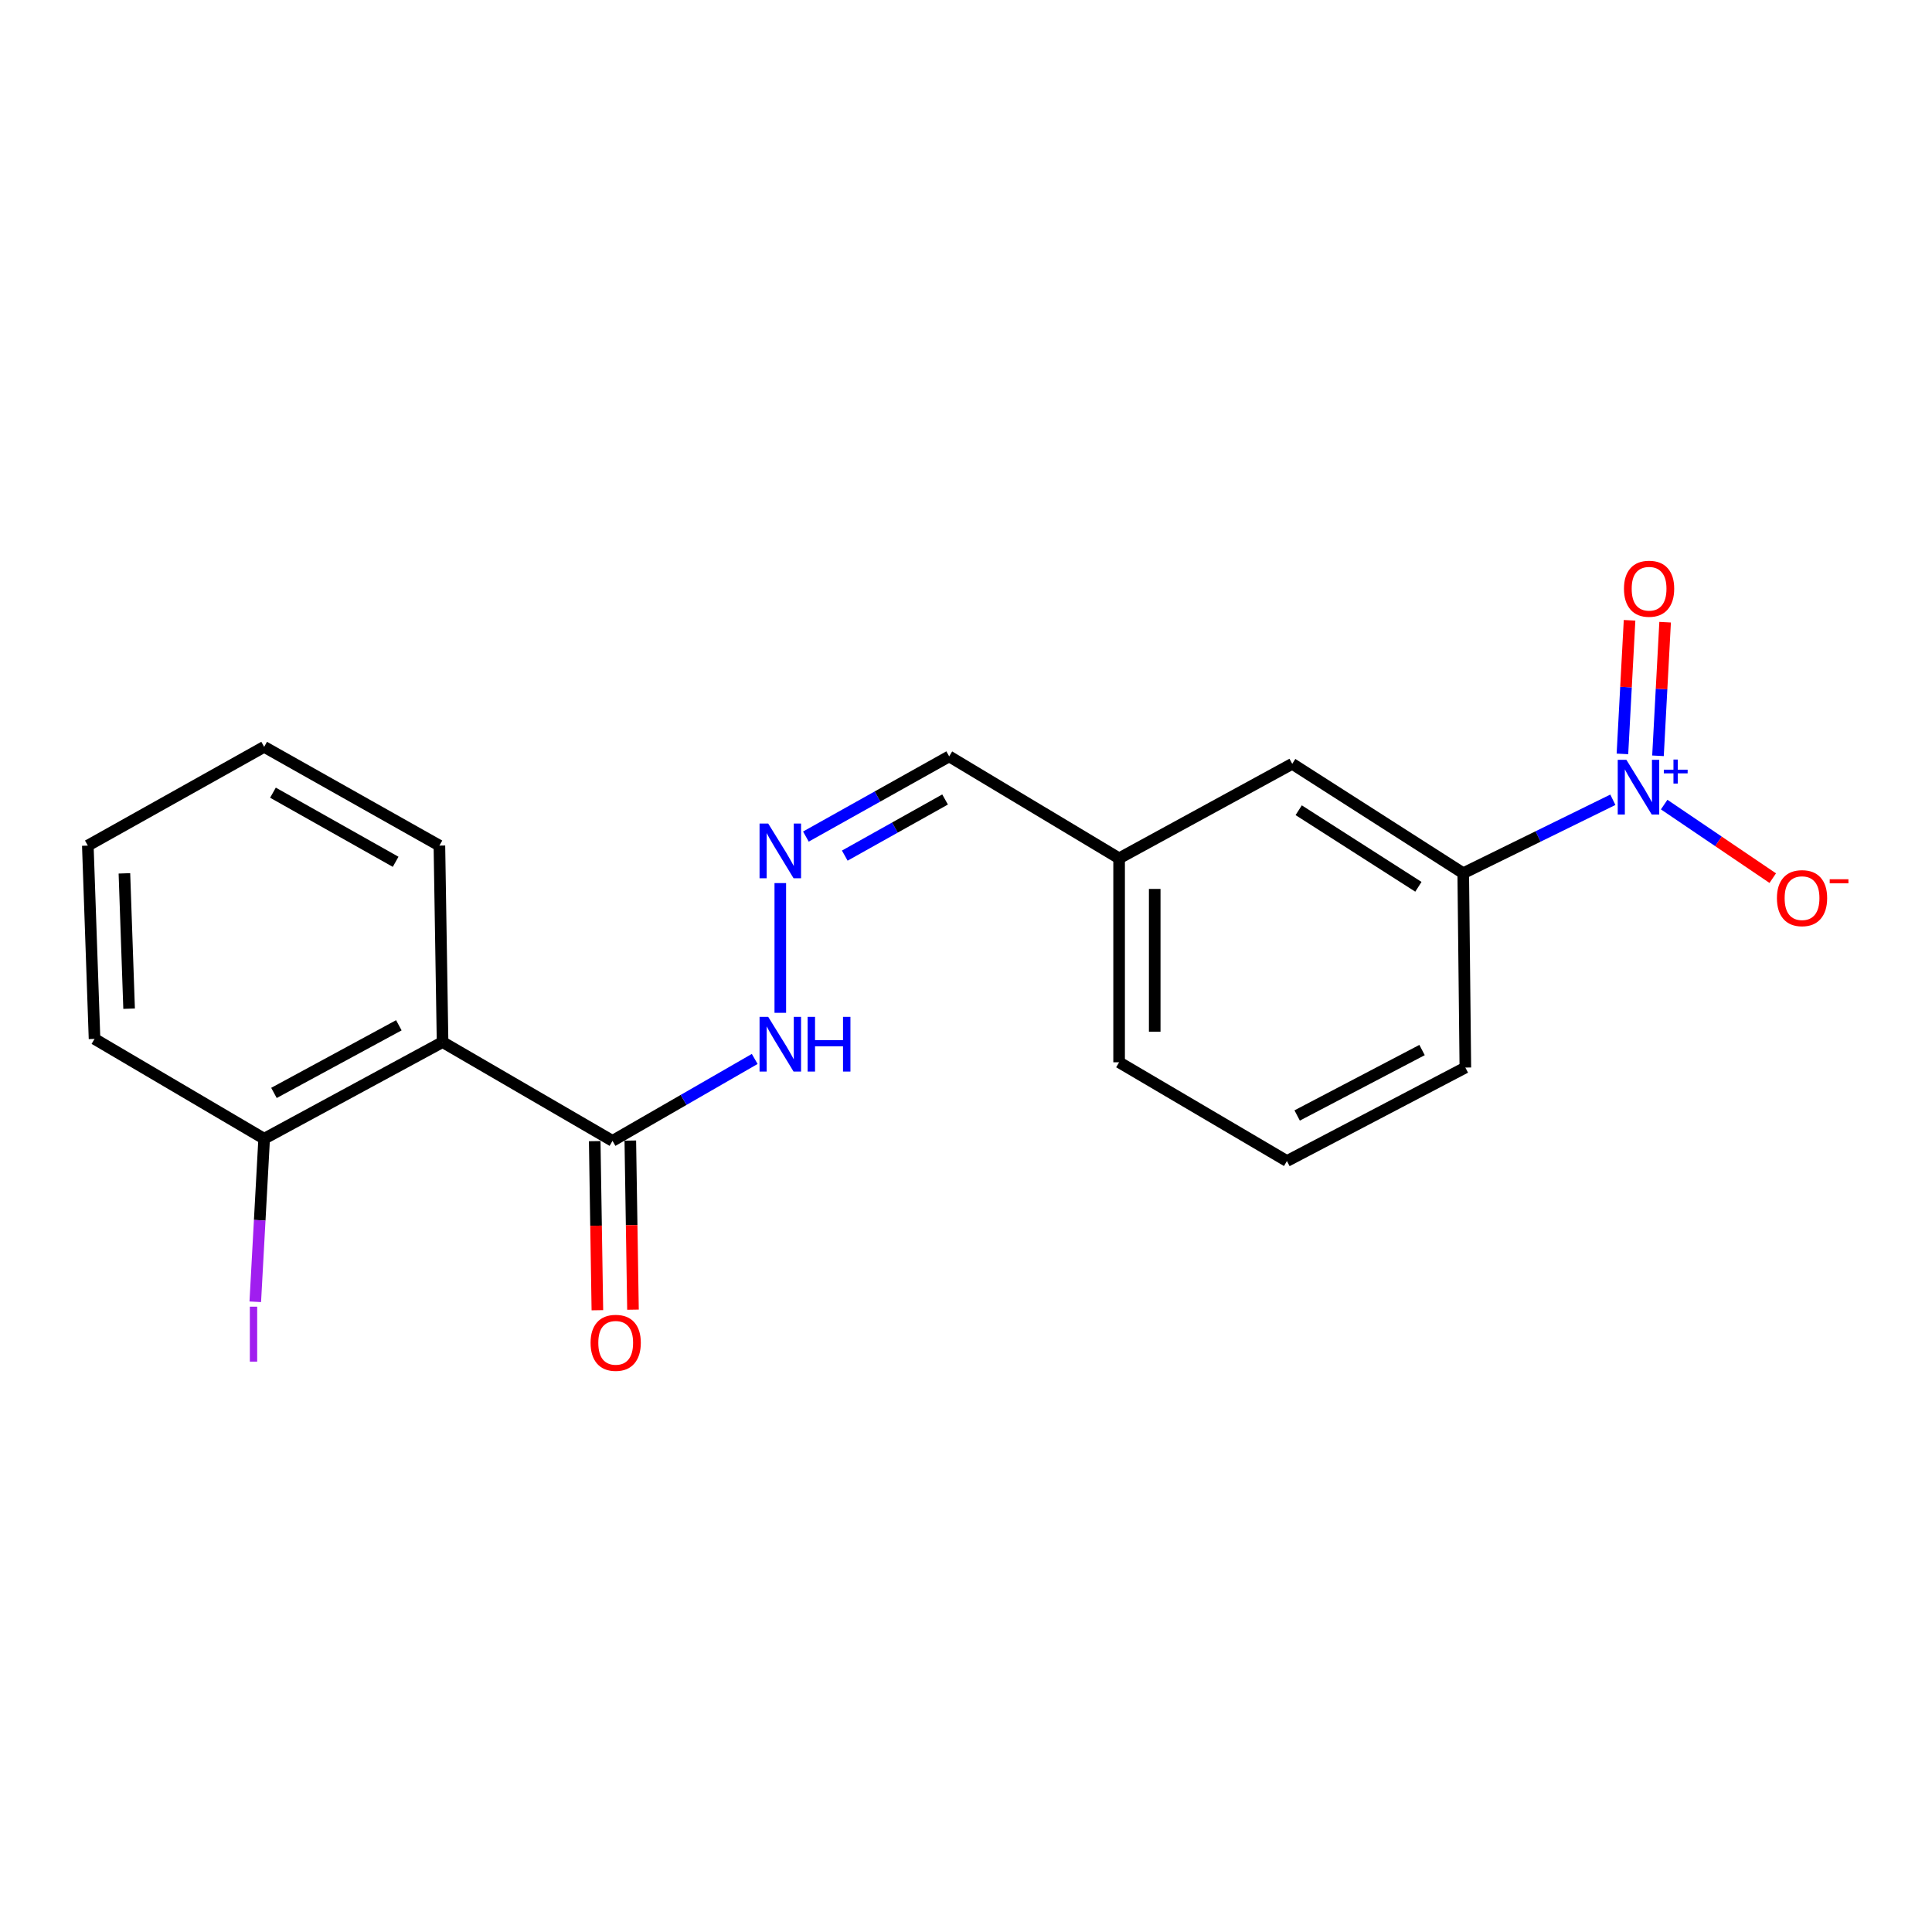<?xml version='1.0' encoding='iso-8859-1'?>
<svg version='1.1' baseProfile='full'
              xmlns='http://www.w3.org/2000/svg'
                      xmlns:rdkit='http://www.rdkit.org/xml'
                      xmlns:xlink='http://www.w3.org/1999/xlink'
                  xml:space='preserve'
width='1000px' height='1000px' viewBox='0 0 1000 1000'>
<!-- END OF HEADER -->
<rect style='opacity:1.0;fill:#FFFFFF;stroke:none' width='1000' height='1000' x='0' y='0'> </rect>
<path class='bond-2' d='M 834.809,413.956 L 796.088,432.965' style='fill:none;fill-rule:evenodd;stroke:#0000FF;stroke-width:6px;stroke-linecap:butt;stroke-linejoin:miter;stroke-opacity:1' />
<path class='bond-2' d='M 796.088,432.965 L 757.367,451.973' style='fill:none;fill-rule:evenodd;stroke:#000000;stroke-width:6px;stroke-linecap:butt;stroke-linejoin:miter;stroke-opacity:1' />
<path class='bond-4' d='M 861.371,416.451 L 889.474,435.489' style='fill:none;fill-rule:evenodd;stroke:#0000FF;stroke-width:6px;stroke-linecap:butt;stroke-linejoin:miter;stroke-opacity:1' />
<path class='bond-4' d='M 889.474,435.489 L 917.577,454.526' style='fill:none;fill-rule:evenodd;stroke:#FF0000;stroke-width:6px;stroke-linecap:butt;stroke-linejoin:miter;stroke-opacity:1' />
<path class='bond-5' d='M 858.17,391.201 L 860.016,356.625' style='fill:none;fill-rule:evenodd;stroke:#0000FF;stroke-width:6px;stroke-linecap:butt;stroke-linejoin:miter;stroke-opacity:1' />
<path class='bond-5' d='M 860.016,356.625 L 861.862,322.049' style='fill:none;fill-rule:evenodd;stroke:#FF0000;stroke-width:6px;stroke-linecap:butt;stroke-linejoin:miter;stroke-opacity:1' />
<path class='bond-5' d='M 839.766,390.219 L 841.612,355.643' style='fill:none;fill-rule:evenodd;stroke:#0000FF;stroke-width:6px;stroke-linecap:butt;stroke-linejoin:miter;stroke-opacity:1' />
<path class='bond-5' d='M 841.612,355.643 L 843.458,321.067' style='fill:none;fill-rule:evenodd;stroke:#FF0000;stroke-width:6px;stroke-linecap:butt;stroke-linejoin:miter;stroke-opacity:1' />
<path class='bond-0' d='M 229.072,539.384 L 317.036,590.508' style='fill:none;fill-rule:evenodd;stroke:#000000;stroke-width:6px;stroke-linecap:butt;stroke-linejoin:miter;stroke-opacity:1' />
<path class='bond-6' d='M 229.072,539.384 L 136.726,589.402' style='fill:none;fill-rule:evenodd;stroke:#000000;stroke-width:6px;stroke-linecap:butt;stroke-linejoin:miter;stroke-opacity:1' />
<path class='bond-6' d='M 206.442,530.681 L 141.8,565.694' style='fill:none;fill-rule:evenodd;stroke:#000000;stroke-width:6px;stroke-linecap:butt;stroke-linejoin:miter;stroke-opacity:1' />
<path class='bond-13' d='M 229.072,539.384 L 227.434,437.68' style='fill:none;fill-rule:evenodd;stroke:#000000;stroke-width:6px;stroke-linecap:butt;stroke-linejoin:miter;stroke-opacity:1' />
<path class='bond-1' d='M 317.036,590.508 L 353.837,569.309' style='fill:none;fill-rule:evenodd;stroke:#000000;stroke-width:6px;stroke-linecap:butt;stroke-linejoin:miter;stroke-opacity:1' />
<path class='bond-1' d='M 353.837,569.309 L 390.638,548.11' style='fill:none;fill-rule:evenodd;stroke:#0000FF;stroke-width:6px;stroke-linecap:butt;stroke-linejoin:miter;stroke-opacity:1' />
<path class='bond-9' d='M 307.822,590.653 L 308.512,634.412' style='fill:none;fill-rule:evenodd;stroke:#000000;stroke-width:6px;stroke-linecap:butt;stroke-linejoin:miter;stroke-opacity:1' />
<path class='bond-9' d='M 308.512,634.412 L 309.203,678.171' style='fill:none;fill-rule:evenodd;stroke:#FF0000;stroke-width:6px;stroke-linecap:butt;stroke-linejoin:miter;stroke-opacity:1' />
<path class='bond-9' d='M 326.25,590.363 L 326.94,634.121' style='fill:none;fill-rule:evenodd;stroke:#000000;stroke-width:6px;stroke-linecap:butt;stroke-linejoin:miter;stroke-opacity:1' />
<path class='bond-9' d='M 326.94,634.121 L 327.631,677.88' style='fill:none;fill-rule:evenodd;stroke:#FF0000;stroke-width:6px;stroke-linecap:butt;stroke-linejoin:miter;stroke-opacity:1' />
<path class='bond-8' d='M 757.367,451.973 L 668.86,395.351' style='fill:none;fill-rule:evenodd;stroke:#000000;stroke-width:6px;stroke-linecap:butt;stroke-linejoin:miter;stroke-opacity:1' />
<path class='bond-8' d='M 734.159,459.005 L 672.204,419.37' style='fill:none;fill-rule:evenodd;stroke:#000000;stroke-width:6px;stroke-linecap:butt;stroke-linejoin:miter;stroke-opacity:1' />
<path class='bond-14' d='M 757.367,451.973 L 758.463,552.562' style='fill:none;fill-rule:evenodd;stroke:#000000;stroke-width:6px;stroke-linecap:butt;stroke-linejoin:miter;stroke-opacity:1' />
<path class='bond-3' d='M 417.128,433.011 L 454.211,412.256' style='fill:none;fill-rule:evenodd;stroke:#0000FF;stroke-width:6px;stroke-linecap:butt;stroke-linejoin:miter;stroke-opacity:1' />
<path class='bond-3' d='M 454.211,412.256 L 491.294,391.501' style='fill:none;fill-rule:evenodd;stroke:#000000;stroke-width:6px;stroke-linecap:butt;stroke-linejoin:miter;stroke-opacity:1' />
<path class='bond-3' d='M 437.254,442.867 L 463.212,428.339' style='fill:none;fill-rule:evenodd;stroke:#0000FF;stroke-width:6px;stroke-linecap:butt;stroke-linejoin:miter;stroke-opacity:1' />
<path class='bond-3' d='M 463.212,428.339 L 489.171,413.811' style='fill:none;fill-rule:evenodd;stroke:#000000;stroke-width:6px;stroke-linecap:butt;stroke-linejoin:miter;stroke-opacity:1' />
<path class='bond-7' d='M 403.883,457.085 L 403.883,524.235' style='fill:none;fill-rule:evenodd;stroke:#0000FF;stroke-width:6px;stroke-linecap:butt;stroke-linejoin:miter;stroke-opacity:1' />
<path class='bond-12' d='M 136.726,589.402 L 134.427,631.602' style='fill:none;fill-rule:evenodd;stroke:#000000;stroke-width:6px;stroke-linecap:butt;stroke-linejoin:miter;stroke-opacity:1' />
<path class='bond-12' d='M 134.427,631.602 L 132.129,673.801' style='fill:none;fill-rule:evenodd;stroke:#A01EEF;stroke-width:6px;stroke-linecap:butt;stroke-linejoin:miter;stroke-opacity:1' />
<path class='bond-16' d='M 136.726,589.402 L 48.926,537.736' style='fill:none;fill-rule:evenodd;stroke:#000000;stroke-width:6px;stroke-linecap:butt;stroke-linejoin:miter;stroke-opacity:1' />
<path class='bond-11' d='M 668.86,395.351 L 579.248,444.274' style='fill:none;fill-rule:evenodd;stroke:#000000;stroke-width:6px;stroke-linecap:butt;stroke-linejoin:miter;stroke-opacity:1' />
<path class='bond-10' d='M 491.294,391.501 L 579.248,444.274' style='fill:none;fill-rule:evenodd;stroke:#000000;stroke-width:6px;stroke-linecap:butt;stroke-linejoin:miter;stroke-opacity:1' />
<path class='bond-20' d='M 579.248,444.274 L 579.248,549.838' style='fill:none;fill-rule:evenodd;stroke:#000000;stroke-width:6px;stroke-linecap:butt;stroke-linejoin:miter;stroke-opacity:1' />
<path class='bond-20' d='M 597.678,460.108 L 597.678,534.004' style='fill:none;fill-rule:evenodd;stroke:#000000;stroke-width:6px;stroke-linecap:butt;stroke-linejoin:miter;stroke-opacity:1' />
<path class='bond-18' d='M 227.434,437.68 L 136.726,386.566' style='fill:none;fill-rule:evenodd;stroke:#000000;stroke-width:6px;stroke-linecap:butt;stroke-linejoin:miter;stroke-opacity:1' />
<path class='bond-18' d='M 204.78,446.069 L 141.284,410.29' style='fill:none;fill-rule:evenodd;stroke:#000000;stroke-width:6px;stroke-linecap:butt;stroke-linejoin:miter;stroke-opacity:1' />
<path class='bond-15' d='M 758.463,552.562 L 666.106,600.952' style='fill:none;fill-rule:evenodd;stroke:#000000;stroke-width:6px;stroke-linecap:butt;stroke-linejoin:miter;stroke-opacity:1' />
<path class='bond-15' d='M 736.056,543.495 L 671.406,577.368' style='fill:none;fill-rule:evenodd;stroke:#000000;stroke-width:6px;stroke-linecap:butt;stroke-linejoin:miter;stroke-opacity:1' />
<path class='bond-17' d='M 666.106,600.952 L 579.248,549.838' style='fill:none;fill-rule:evenodd;stroke:#000000;stroke-width:6px;stroke-linecap:butt;stroke-linejoin:miter;stroke-opacity:1' />
<path class='bond-21' d='M 48.926,537.736 L 45.455,437.68' style='fill:none;fill-rule:evenodd;stroke:#000000;stroke-width:6px;stroke-linecap:butt;stroke-linejoin:miter;stroke-opacity:1' />
<path class='bond-21' d='M 66.824,522.088 L 64.394,452.049' style='fill:none;fill-rule:evenodd;stroke:#000000;stroke-width:6px;stroke-linecap:butt;stroke-linejoin:miter;stroke-opacity:1' />
<path class='bond-19' d='M 136.726,386.566 L 45.455,437.68' style='fill:none;fill-rule:evenodd;stroke:#000000;stroke-width:6px;stroke-linecap:butt;stroke-linejoin:miter;stroke-opacity:1' />
<path  class='atom-0' d='M 841.815 393.284
L 851.095 408.284
Q 852.015 409.764, 853.495 412.444
Q 854.975 415.124, 855.055 415.284
L 855.055 393.284
L 858.815 393.284
L 858.815 421.604
L 854.935 421.604
L 844.975 405.204
Q 843.815 403.284, 842.575 401.084
Q 841.375 398.884, 841.015 398.204
L 841.015 421.604
L 837.335 421.604
L 837.335 393.284
L 841.815 393.284
' fill='#0000FF'/>
<path  class='atom-0' d='M 861.191 398.388
L 866.181 398.388
L 866.181 393.135
L 868.398 393.135
L 868.398 398.388
L 873.52 398.388
L 873.52 400.289
L 868.398 400.289
L 868.398 405.569
L 866.181 405.569
L 866.181 400.289
L 861.191 400.289
L 861.191 398.388
' fill='#0000FF'/>
<path  class='atom-4' d='M 397.623 426.264
L 406.903 441.264
Q 407.823 442.744, 409.303 445.424
Q 410.783 448.104, 410.863 448.264
L 410.863 426.264
L 414.623 426.264
L 414.623 454.584
L 410.743 454.584
L 400.783 438.184
Q 399.623 436.264, 398.383 434.064
Q 397.183 431.864, 396.823 431.184
L 396.823 454.584
L 393.143 454.584
L 393.143 426.264
L 397.623 426.264
' fill='#0000FF'/>
<path  class='atom-5' d='M 919.732 464.873
Q 919.732 458.073, 923.092 454.273
Q 926.452 450.473, 932.732 450.473
Q 939.012 450.473, 942.372 454.273
Q 945.732 458.073, 945.732 464.873
Q 945.732 471.753, 942.332 475.673
Q 938.932 479.553, 932.732 479.553
Q 926.492 479.553, 923.092 475.673
Q 919.732 471.793, 919.732 464.873
M 932.732 476.353
Q 937.052 476.353, 939.372 473.473
Q 941.732 470.553, 941.732 464.873
Q 941.732 459.313, 939.372 456.513
Q 937.052 453.673, 932.732 453.673
Q 928.412 453.673, 926.052 456.473
Q 923.732 459.273, 923.732 464.873
Q 923.732 470.593, 926.052 473.473
Q 928.412 476.353, 932.732 476.353
' fill='#FF0000'/>
<path  class='atom-5' d='M 947.052 455.095
L 956.74 455.095
L 956.74 457.207
L 947.052 457.207
L 947.052 455.095
' fill='#FF0000'/>
<path  class='atom-6' d='M 840.563 304.723
Q 840.563 297.923, 843.923 294.123
Q 847.283 290.323, 853.563 290.323
Q 859.843 290.323, 863.203 294.123
Q 866.563 297.923, 866.563 304.723
Q 866.563 311.603, 863.163 315.523
Q 859.763 319.403, 853.563 319.403
Q 847.323 319.403, 843.923 315.523
Q 840.563 311.643, 840.563 304.723
M 853.563 316.203
Q 857.883 316.203, 860.203 313.323
Q 862.563 310.403, 862.563 304.723
Q 862.563 299.163, 860.203 296.363
Q 857.883 293.523, 853.563 293.523
Q 849.243 293.523, 846.883 296.323
Q 844.563 299.123, 844.563 304.723
Q 844.563 310.443, 846.883 313.323
Q 849.243 316.203, 853.563 316.203
' fill='#FF0000'/>
<path  class='atom-8' d='M 397.623 526.32
L 406.903 541.32
Q 407.823 542.8, 409.303 545.48
Q 410.783 548.16, 410.863 548.32
L 410.863 526.32
L 414.623 526.32
L 414.623 554.64
L 410.743 554.64
L 400.783 538.24
Q 399.623 536.32, 398.383 534.12
Q 397.183 531.92, 396.823 531.24
L 396.823 554.64
L 393.143 554.64
L 393.143 526.32
L 397.623 526.32
' fill='#0000FF'/>
<path  class='atom-8' d='M 418.023 526.32
L 421.863 526.32
L 421.863 538.36
L 436.343 538.36
L 436.343 526.32
L 440.183 526.32
L 440.183 554.64
L 436.343 554.64
L 436.343 541.56
L 421.863 541.56
L 421.863 554.64
L 418.023 554.64
L 418.023 526.32
' fill='#0000FF'/>
<path  class='atom-10' d='M 305.684 695.037
Q 305.684 688.237, 309.044 684.437
Q 312.404 680.637, 318.684 680.637
Q 324.964 680.637, 328.324 684.437
Q 331.684 688.237, 331.684 695.037
Q 331.684 701.917, 328.284 705.837
Q 324.884 709.717, 318.684 709.717
Q 312.444 709.717, 309.044 705.837
Q 305.684 701.957, 305.684 695.037
M 318.684 706.517
Q 323.004 706.517, 325.324 703.637
Q 327.684 700.717, 327.684 695.037
Q 327.684 689.477, 325.324 686.677
Q 323.004 683.837, 318.684 683.837
Q 314.364 683.837, 312.004 686.637
Q 309.684 689.437, 309.684 695.037
Q 309.684 700.757, 312.004 703.637
Q 314.364 706.517, 318.684 706.517
' fill='#FF0000'/>
<path  class='atom-13' d='M 129.317 676.334
L 133.117 676.334
L 133.117 704.774
L 129.317 704.774
L 129.317 676.334
' fill='#A01EEF'/>
</svg>
